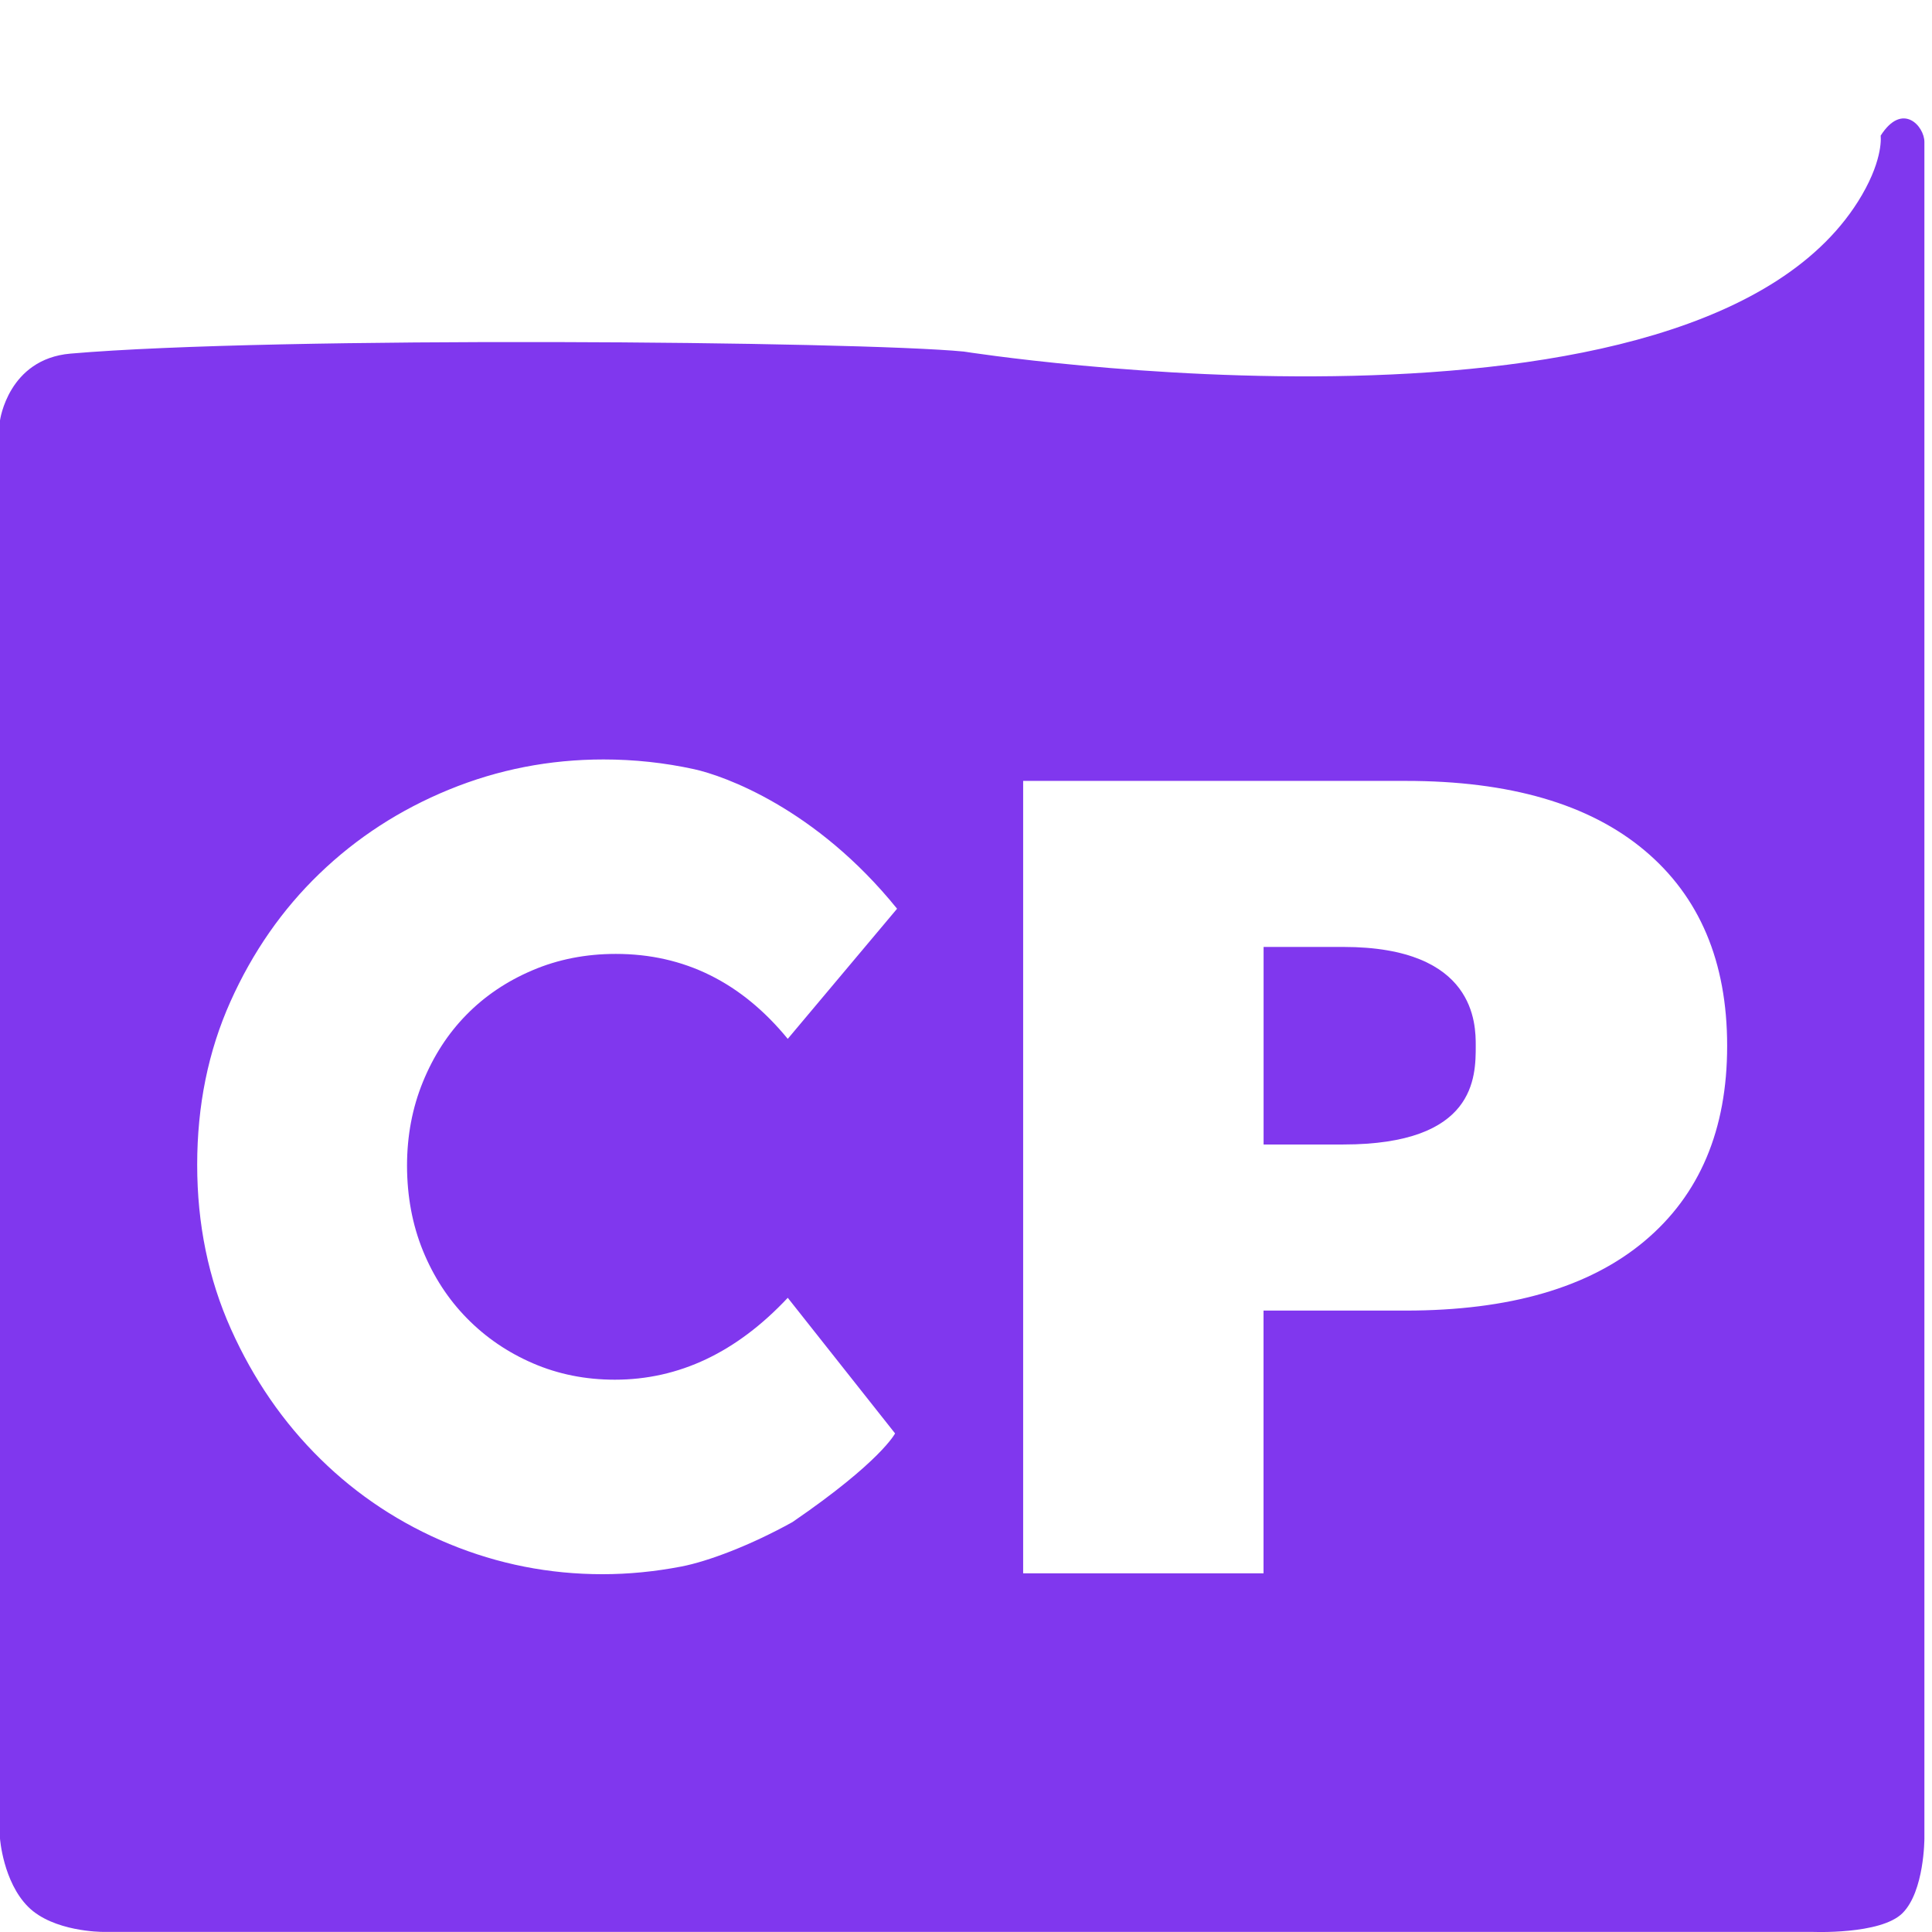 <?xml version="1.0" encoding="utf-8"?>
<!-- Generator: Adobe Illustrator 25.0.0, SVG Export Plug-In . SVG Version: 6.00 Build 0)  -->
<svg version="1.1" id="Layer_1" xmlns="http://www.w3.org/2000/svg" xmlns:xlink="http://www.w3.org/1999/xlink" x="0px" y="0px"
	 viewBox="0 0 310 310" style="enable-background:new 0 0 310 310;" xml:space="preserve">
<style type="text/css">
	.st0{fill:#8037EE;}
</style>
<g>
	<path class="st0" d="M215.54,151.94h-12.79v31.7h12.79c21.27,0,21.25-10.82,21.25-15.85C236.79,164.37,236.81,151.94,215.54,151.94
		z"/>
	<path class="st0" d="M301.76,21.77c0,0,0.5,3.51-3.01,9.54c-25.57,43.84-144.1,25.1-144.1,25.1
		c-17.15-1.66-110.46-2.51-143.35,0.33C1.31,57.61,0,67.46,0,67.46v0.91v226.64c0,0,0.5,6.94,4.52,10.95
		c4.02,4.02,11.87,4.02,11.87,4.02h274.32c0,0,11.05,0.5,14.56-3.01c3.51-3.51,3.51-11.96,3.51-11.96V22.78
		C308.79,20.27,305.27,16.25,301.76,21.77z M67.86,200.68c1.7,4.16,4.05,7.78,7.06,10.84c3.01,3.07,6.54,5.48,10.59,7.23
		c4.05,1.75,8.43,2.63,13.14,2.63c10.29,0,19.54-4.38,27.75-13.14l17.22,21.76c0,0-2.25,4.49-16.47,14.23
		c-6.74,3.74-13.56,6.31-17.83,7.13c-4.27,0.82-8.49,1.23-12.65,1.23c-8.54,0-16.73-1.62-24.55-4.84
		c-7.83-3.23-14.73-7.77-20.69-13.63c-5.97-5.86-10.76-12.81-14.37-20.86c-3.61-8.05-5.42-16.83-5.42-26.36
		c0-9.53,1.78-18.26,5.34-26.2c3.56-7.94,8.32-14.78,14.29-20.53c5.97-5.75,12.89-10.24,20.77-13.47c7.88-3.23,16.15-4.84,24.8-4.84
		c4.93,0,9.77,0.52,14.53,1.56c4.76,1.04,19.52,6.24,32.57,22.39l-17.54,20.88c-7.45-9.09-16.64-13.63-27.59-13.63
		c-4.82,0-9.28,0.88-13.38,2.63c-4.11,1.75-7.64,4.13-10.59,7.14c-2.96,3.01-5.28,6.6-6.98,10.76c-1.7,4.16-2.55,8.65-2.55,13.47
		C65.32,191.98,66.17,196.52,67.86,200.68z M263.85,199.16c-8.86,7.42-21.62,11.13-38.28,11.13h-22.83v42.16h-38.57V125.3h61.4
		c16.66,0,29.42,3.71,38.28,11.13c8.86,7.42,13.28,17.88,13.28,31.37C277.14,181.29,272.71,191.74,263.85,199.16z"/>
</g>
</svg>
